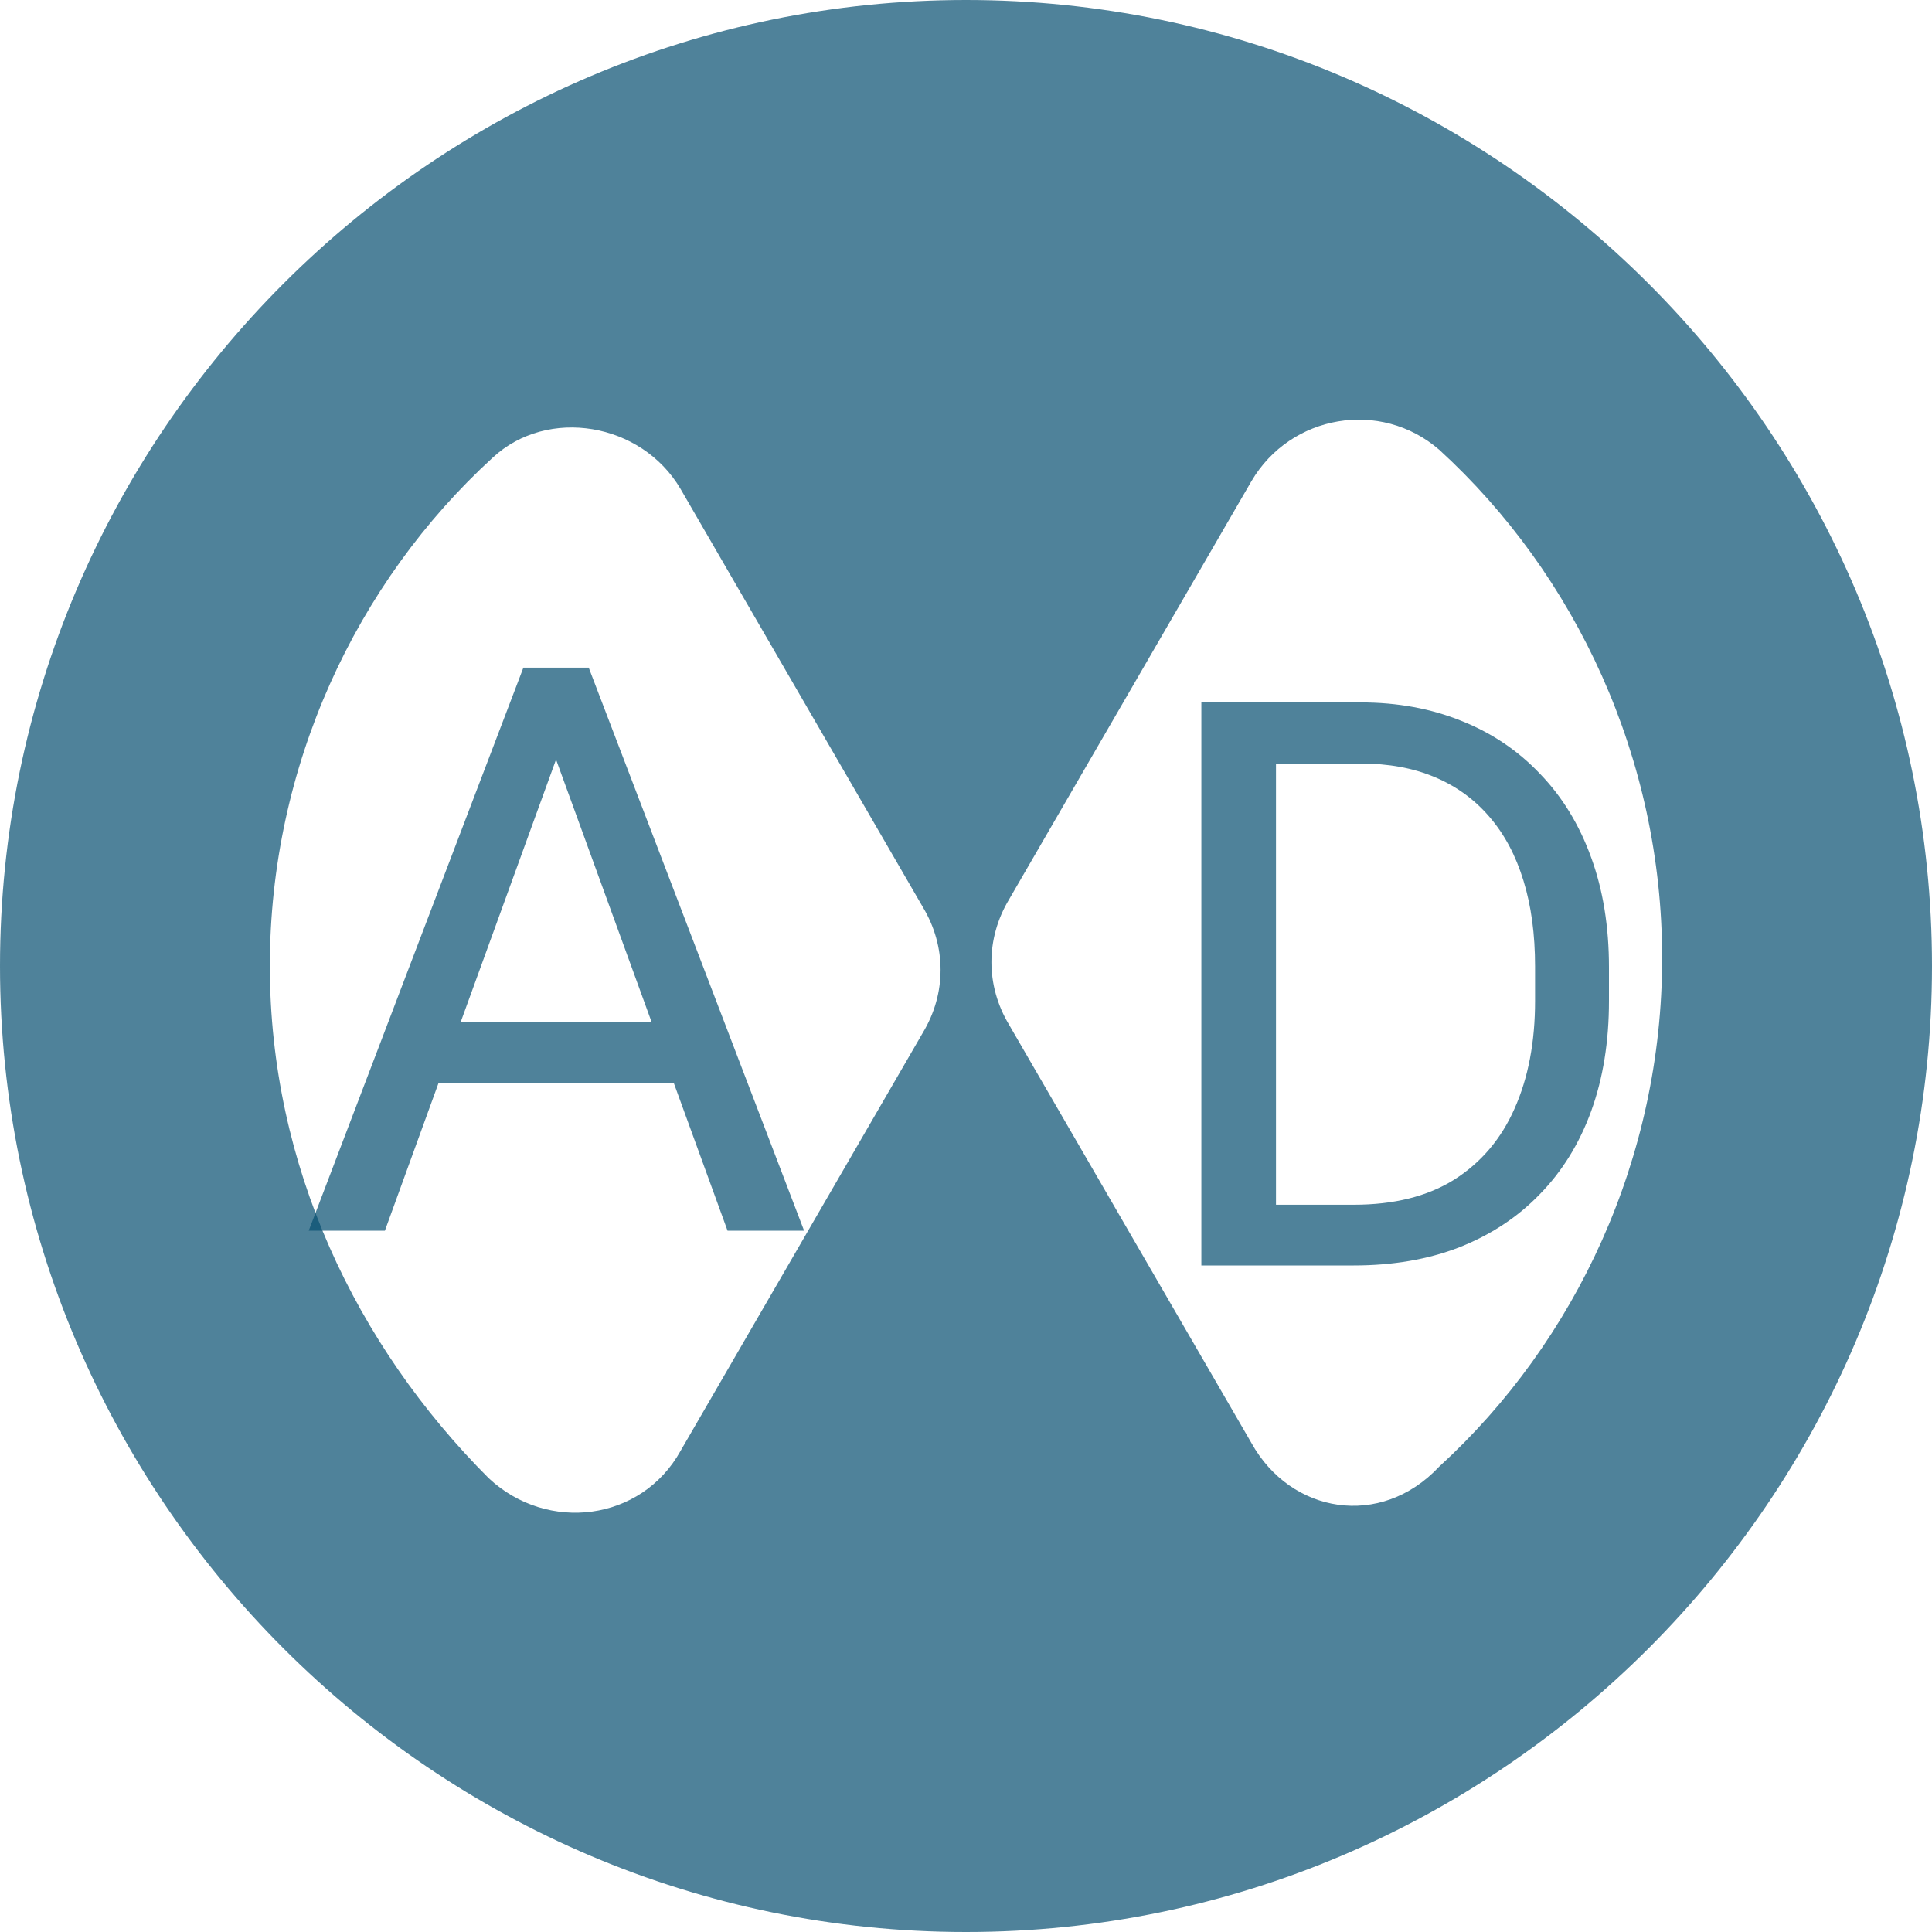<svg width="40" height="40" viewBox="0 0 40 40" fill="none" xmlns="http://www.w3.org/2000/svg">
<rect x="0" y="0" width="40" height="40" fill="#808080" stroke="none"/>
<g clip-path="url(#clip0_230_72)">
<rect width="40" height="40" fill="white"/>
<path d="M20 0C8.988 0 0 8.988 0 20C0 31.012 8.988 40 20 40C31.012 40 40 31.012 40 20C40 8.988 31.012 0 20 0ZM5.587 20C5.587 15.87 7.368 12.065 10.202 9.474C11.336 8.421 13.279 8.745 14.089 10.121L19.109 18.785C19.595 19.595 19.595 20.567 19.109 21.377L14.089 30.041C13.279 31.498 11.336 31.741 10.121 30.607C7.368 27.854 5.587 24.13 5.587 20ZM25.911 29.878L20.891 21.215C20.405 20.405 20.405 19.433 20.891 18.623L25.911 9.96C26.721 8.583 28.583 8.259 29.798 9.312C32.632 11.903 34.413 15.709 34.413 19.838C34.413 23.968 32.632 27.773 29.798 30.364C28.583 31.66 26.721 31.336 25.911 29.878Z" fill="#054D6F" fill-opacity="0.702"/>
<path d="M11.828 14.856L7.969 25.48H6.392L10.836 13.823H11.852L11.828 14.856ZM15.063 25.48L11.196 14.856L11.172 13.823H12.189L16.648 25.48H15.063ZM14.863 21.165V22.43H8.314V21.165H14.863Z" fill="#054D6F" fill-opacity="0.702"/>
<path d="M28.027 26.2H25.594L25.61 24.943H28.027C28.86 24.943 29.554 24.77 30.109 24.423C30.664 24.07 31.081 23.579 31.358 22.95C31.641 22.314 31.782 21.572 31.782 20.724V20.011C31.782 19.344 31.702 18.752 31.542 18.234C31.382 17.711 31.147 17.27 30.838 16.913C30.528 16.55 30.149 16.275 29.701 16.088C29.258 15.901 28.748 15.808 28.172 15.808H25.546V14.543H28.172C28.935 14.543 29.631 14.671 30.261 14.927C30.891 15.178 31.433 15.544 31.887 16.024C32.346 16.499 32.698 17.076 32.943 17.753C33.189 18.426 33.312 19.184 33.312 20.027V20.724C33.312 21.567 33.189 22.328 32.943 23.006C32.698 23.678 32.343 24.252 31.878 24.727C31.419 25.202 30.864 25.567 30.213 25.824C29.567 26.075 28.839 26.2 28.027 26.2ZM26.418 14.543V26.2H24.873V14.543H26.418Z" fill="#054D6F" fill-opacity="0.702"/>
</g>
<defs>
<clipPath id="clip0_230_72">
<rect width="40" height="40" fill="white"/>
</clipPath>
</defs>
</svg>
